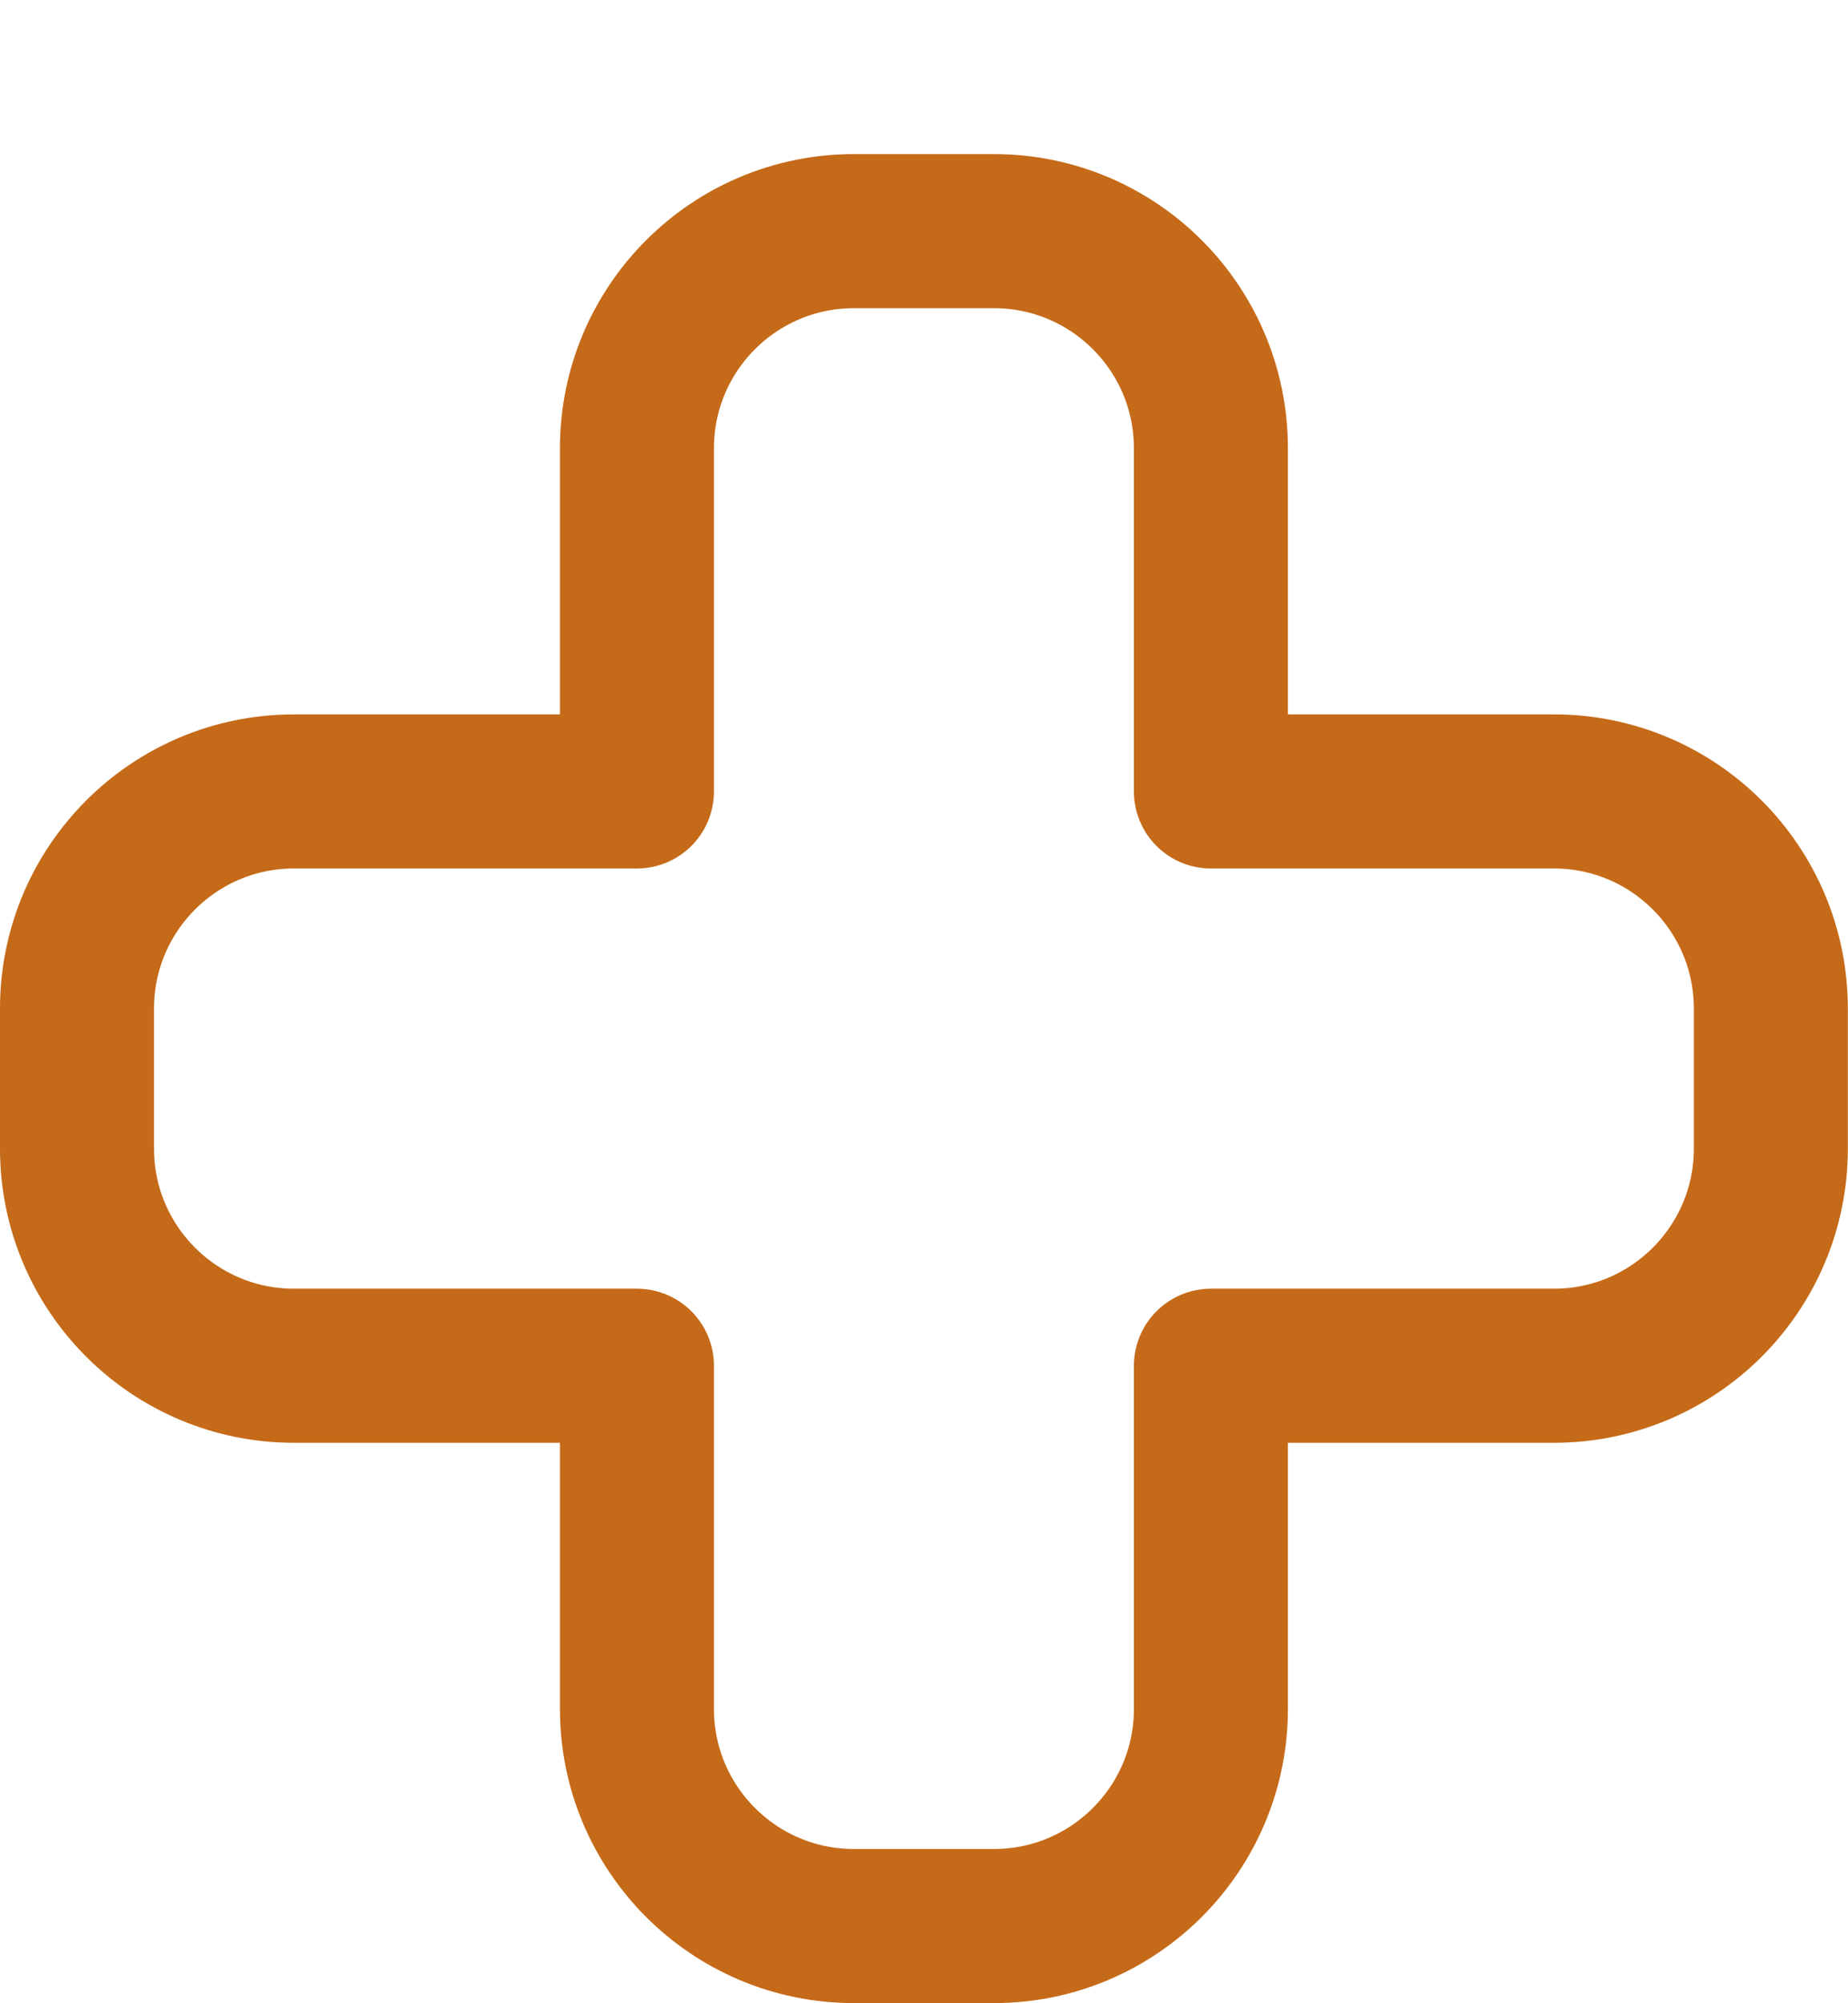 <svg fill="none" height="13" viewBox="0 0 12 13" width="12" xmlns="http://www.w3.org/2000/svg" xmlns:xlink="http://www.w3.org/1999/xlink"><filter id="a" color-interpolation-filters="sRGB" filterUnits="userSpaceOnUse" height="13" width="12" x="0" y="0"><feFlood flood-opacity="0" result="BackgroundImageFix"/><feColorMatrix in="SourceAlpha" result="hardAlpha" type="matrix" values="0 0 0 0 0 0 0 0 0 0 0 0 0 0 0 0 0 0 127 0"/><feOffset dy="1"/><feComposite in2="hardAlpha" operator="out"/><feColorMatrix type="matrix" values="0 0 0 0 0.773 0 0 0 0 0.416 0 0 0 0 0.094 0 0 0 1 0"/><feBlend in2="BackgroundImageFix" mode="normal" result="effect1_dropShadow_375_12912"/><feBlend in="SourceGraphic" in2="effect1_dropShadow_375_12912" mode="normal" result="shape"/></filter><g filter="url(#a)"><path clip-rule="evenodd" d="m5.545 1c-.502 0-.909.407-.909.909v2.727h-2.727c-.502 0-.909.407-.909.909v.909c0 .502.407.909.909.909h2.727v2.727c0 .502.407.909.909.909h.909c.502 0 .909-.407.909-.909v-2.727h2.727c.502 0 .909-.407.909-.909v-.909c0-.502-.407-.909-.909-.909h-2.727v-2.727c0-.502-.407-.909-.909-.909z" fill="#fff" fill-rule="evenodd"/><path d="m5.545.5c-.778 0-1.409.631-1.409 1.409v2.227h-2.227c-.778 0-1.409.631-1.409 1.409v.909c0 .778.631 1.409 1.409 1.409h2.227v2.227c0 .778.631 1.409 1.409 1.409h.909c.778 0 1.409-.631 1.409-1.409v-2.227h2.227c.778 0 1.409-.631 1.409-1.409v-.909c0-.778-.631-1.409-1.409-1.409h-2.227v-2.227c0-.778-.631-1.409-1.409-1.409z" stroke="#c56a18" stroke-linejoin="round"/></g></svg>